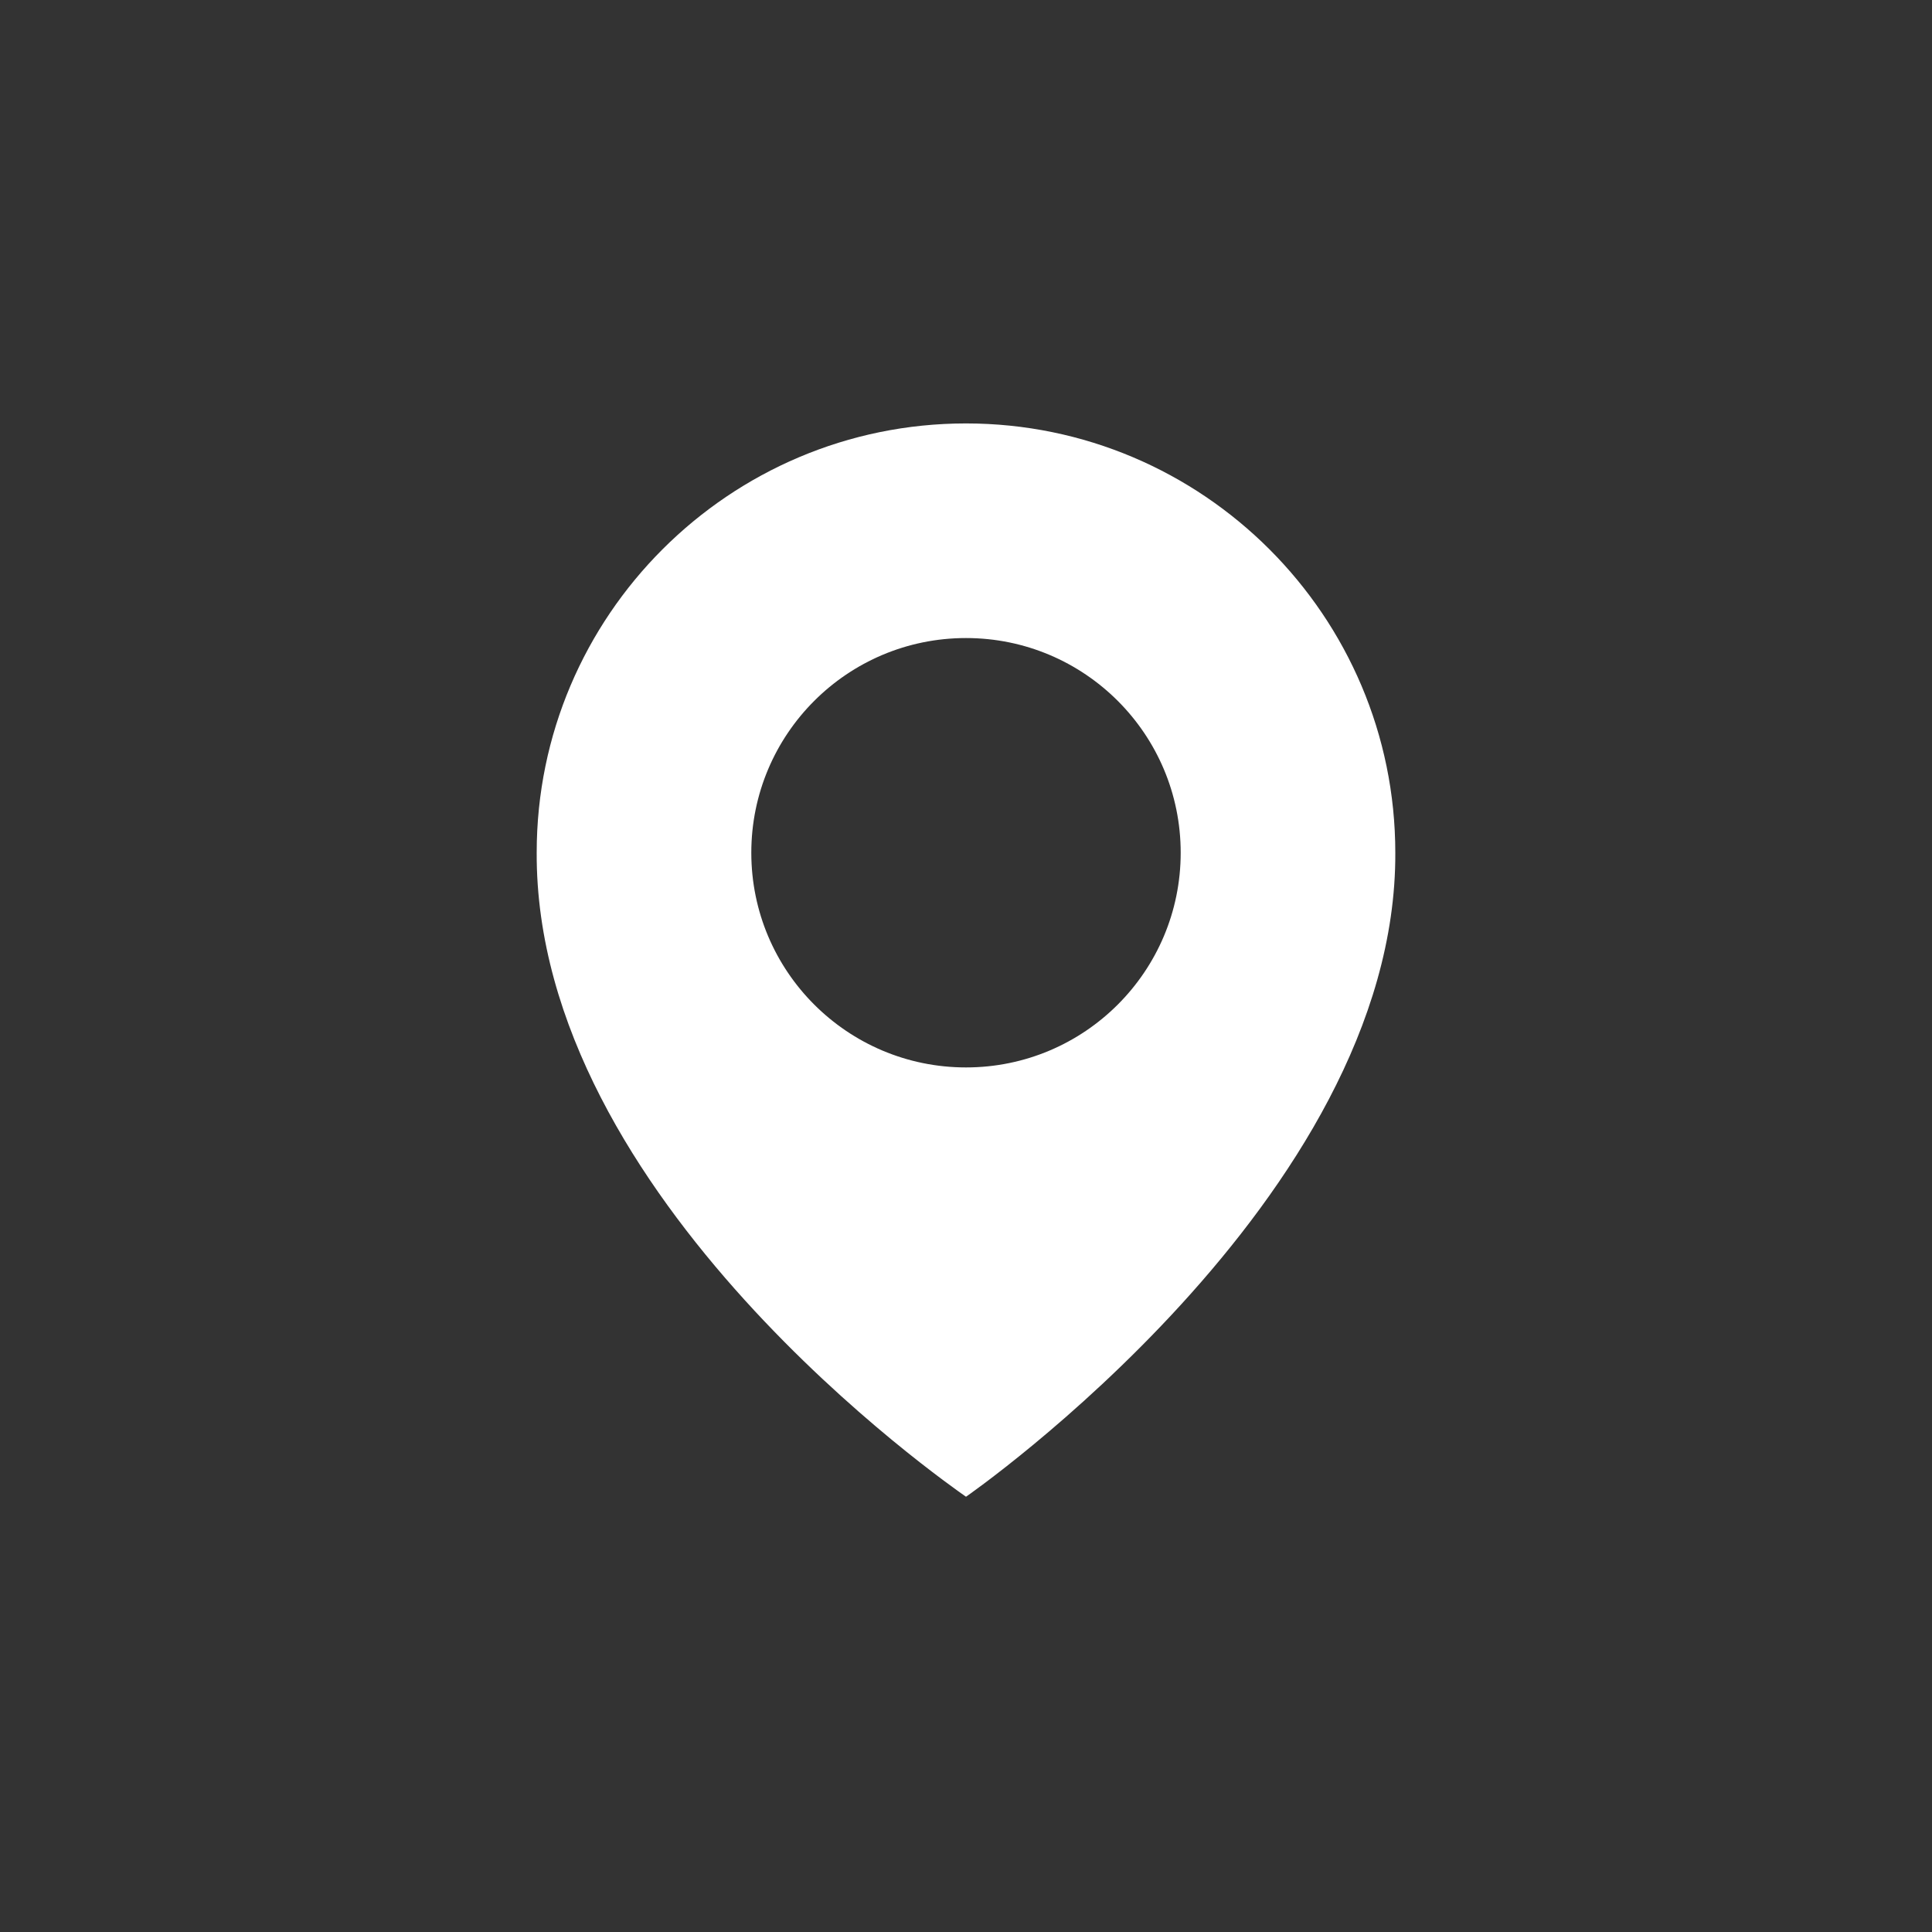 <?xml version="1.0" encoding="UTF-8"?> <svg xmlns="http://www.w3.org/2000/svg" width="24" height="24" viewBox="0 0 24 24" fill="none"><rect x="0" y="0" width="24" height="24" fill="#333333" stroke="none"/><path d="M12 5.26C9.059 5.26 6.667 7.652 6.667 10.59C6.647 14.886 11.797 18.449 12 18.593C12 18.593 17.353 14.886 17.333 10.593C17.333 7.652 14.941 5.26 12 5.26ZM12 13.26C10.527 13.26 9.333 12.066 9.333 10.593C9.333 9.12 10.527 7.926 12 7.926C13.473 7.926 14.667 9.12 14.667 10.593C14.667 12.066 13.473 13.26 12 13.26Z" fill="white"></path></svg> 